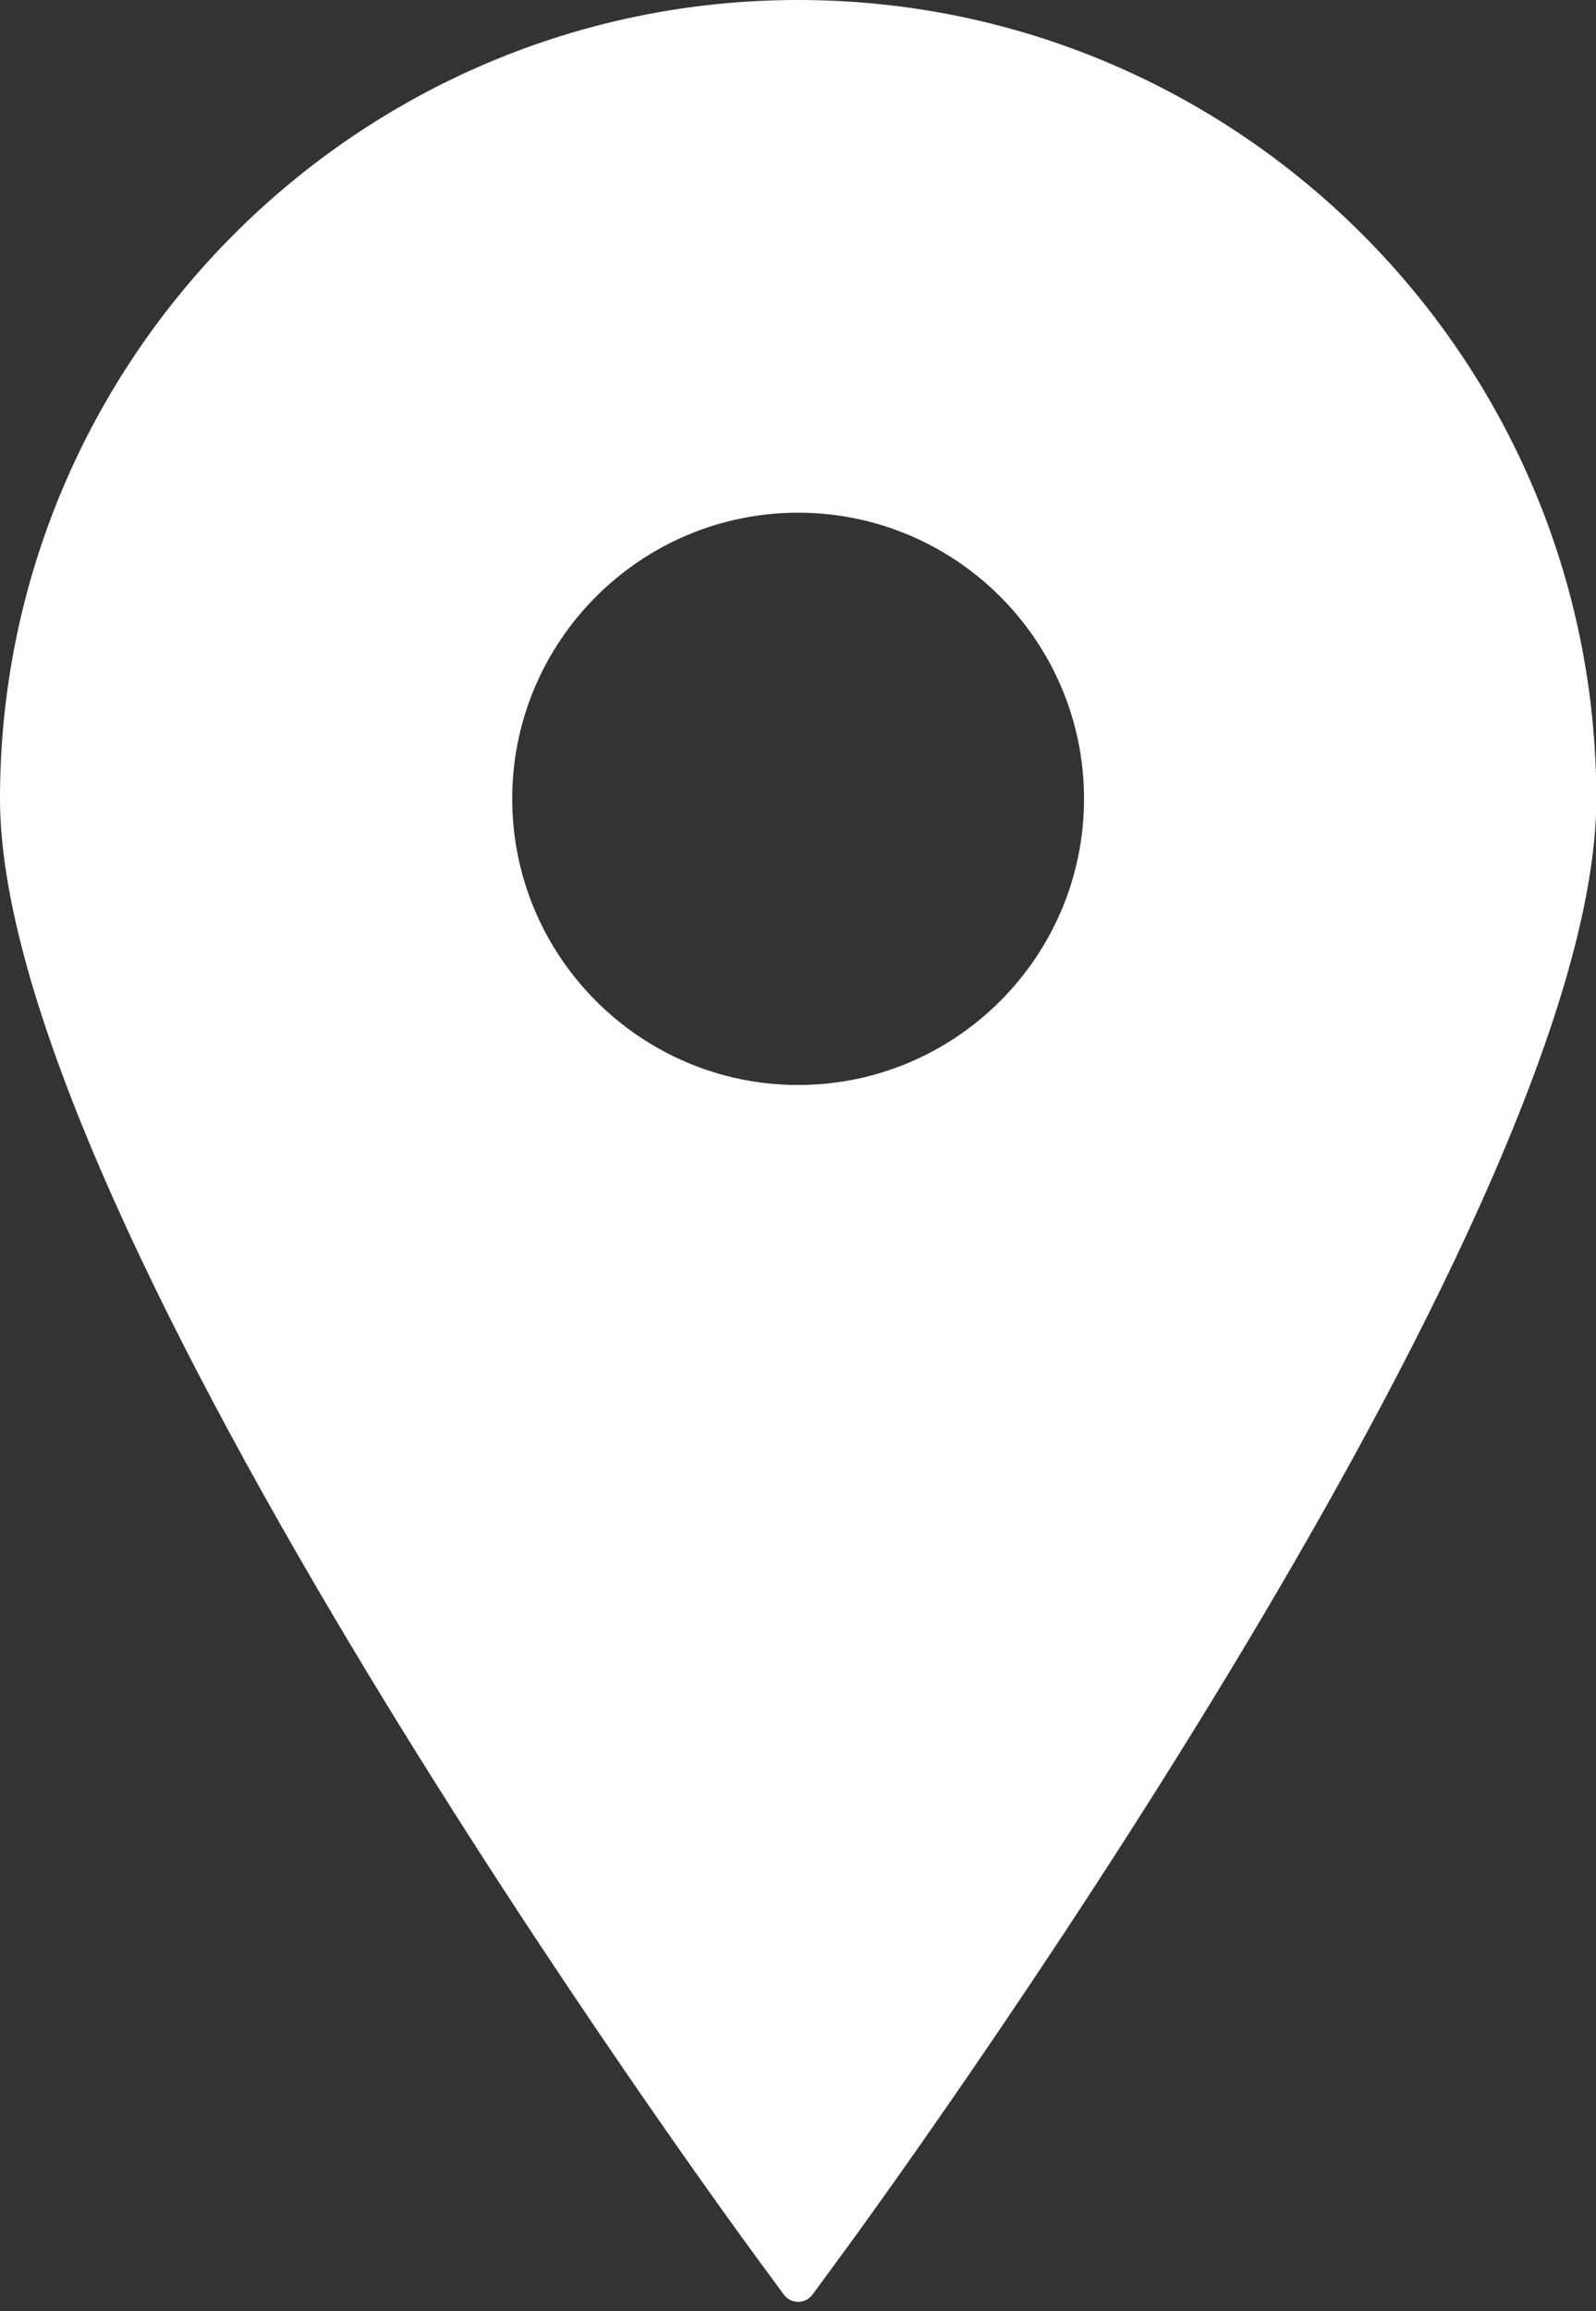 <?xml version="1.0" encoding="UTF-8"?> <svg xmlns="http://www.w3.org/2000/svg" width="47" height="68" viewBox="0 0 47 68" fill="none"><rect x="0" y="0" width="47" height="68" fill="#333333" stroke="none"/><path d="M23.503 0C10.543 0 0 10.545 0 23.505C0 35.981 21.325 65.128 22.233 66.362L23.081 67.515C23.18 67.651 23.337 67.73 23.503 67.73C23.672 67.73 23.829 67.651 23.929 67.515L24.776 66.362C25.684 65.128 47.009 35.981 47.009 23.505C47.009 10.545 36.464 0 23.503 0ZM23.503 15.086C28.147 15.086 31.923 18.862 31.923 23.505C31.923 28.146 28.147 31.925 23.503 31.925C18.863 31.925 15.084 28.146 15.084 23.505C15.084 18.862 18.863 15.086 23.503 15.086Z" fill="white"></path></svg> 